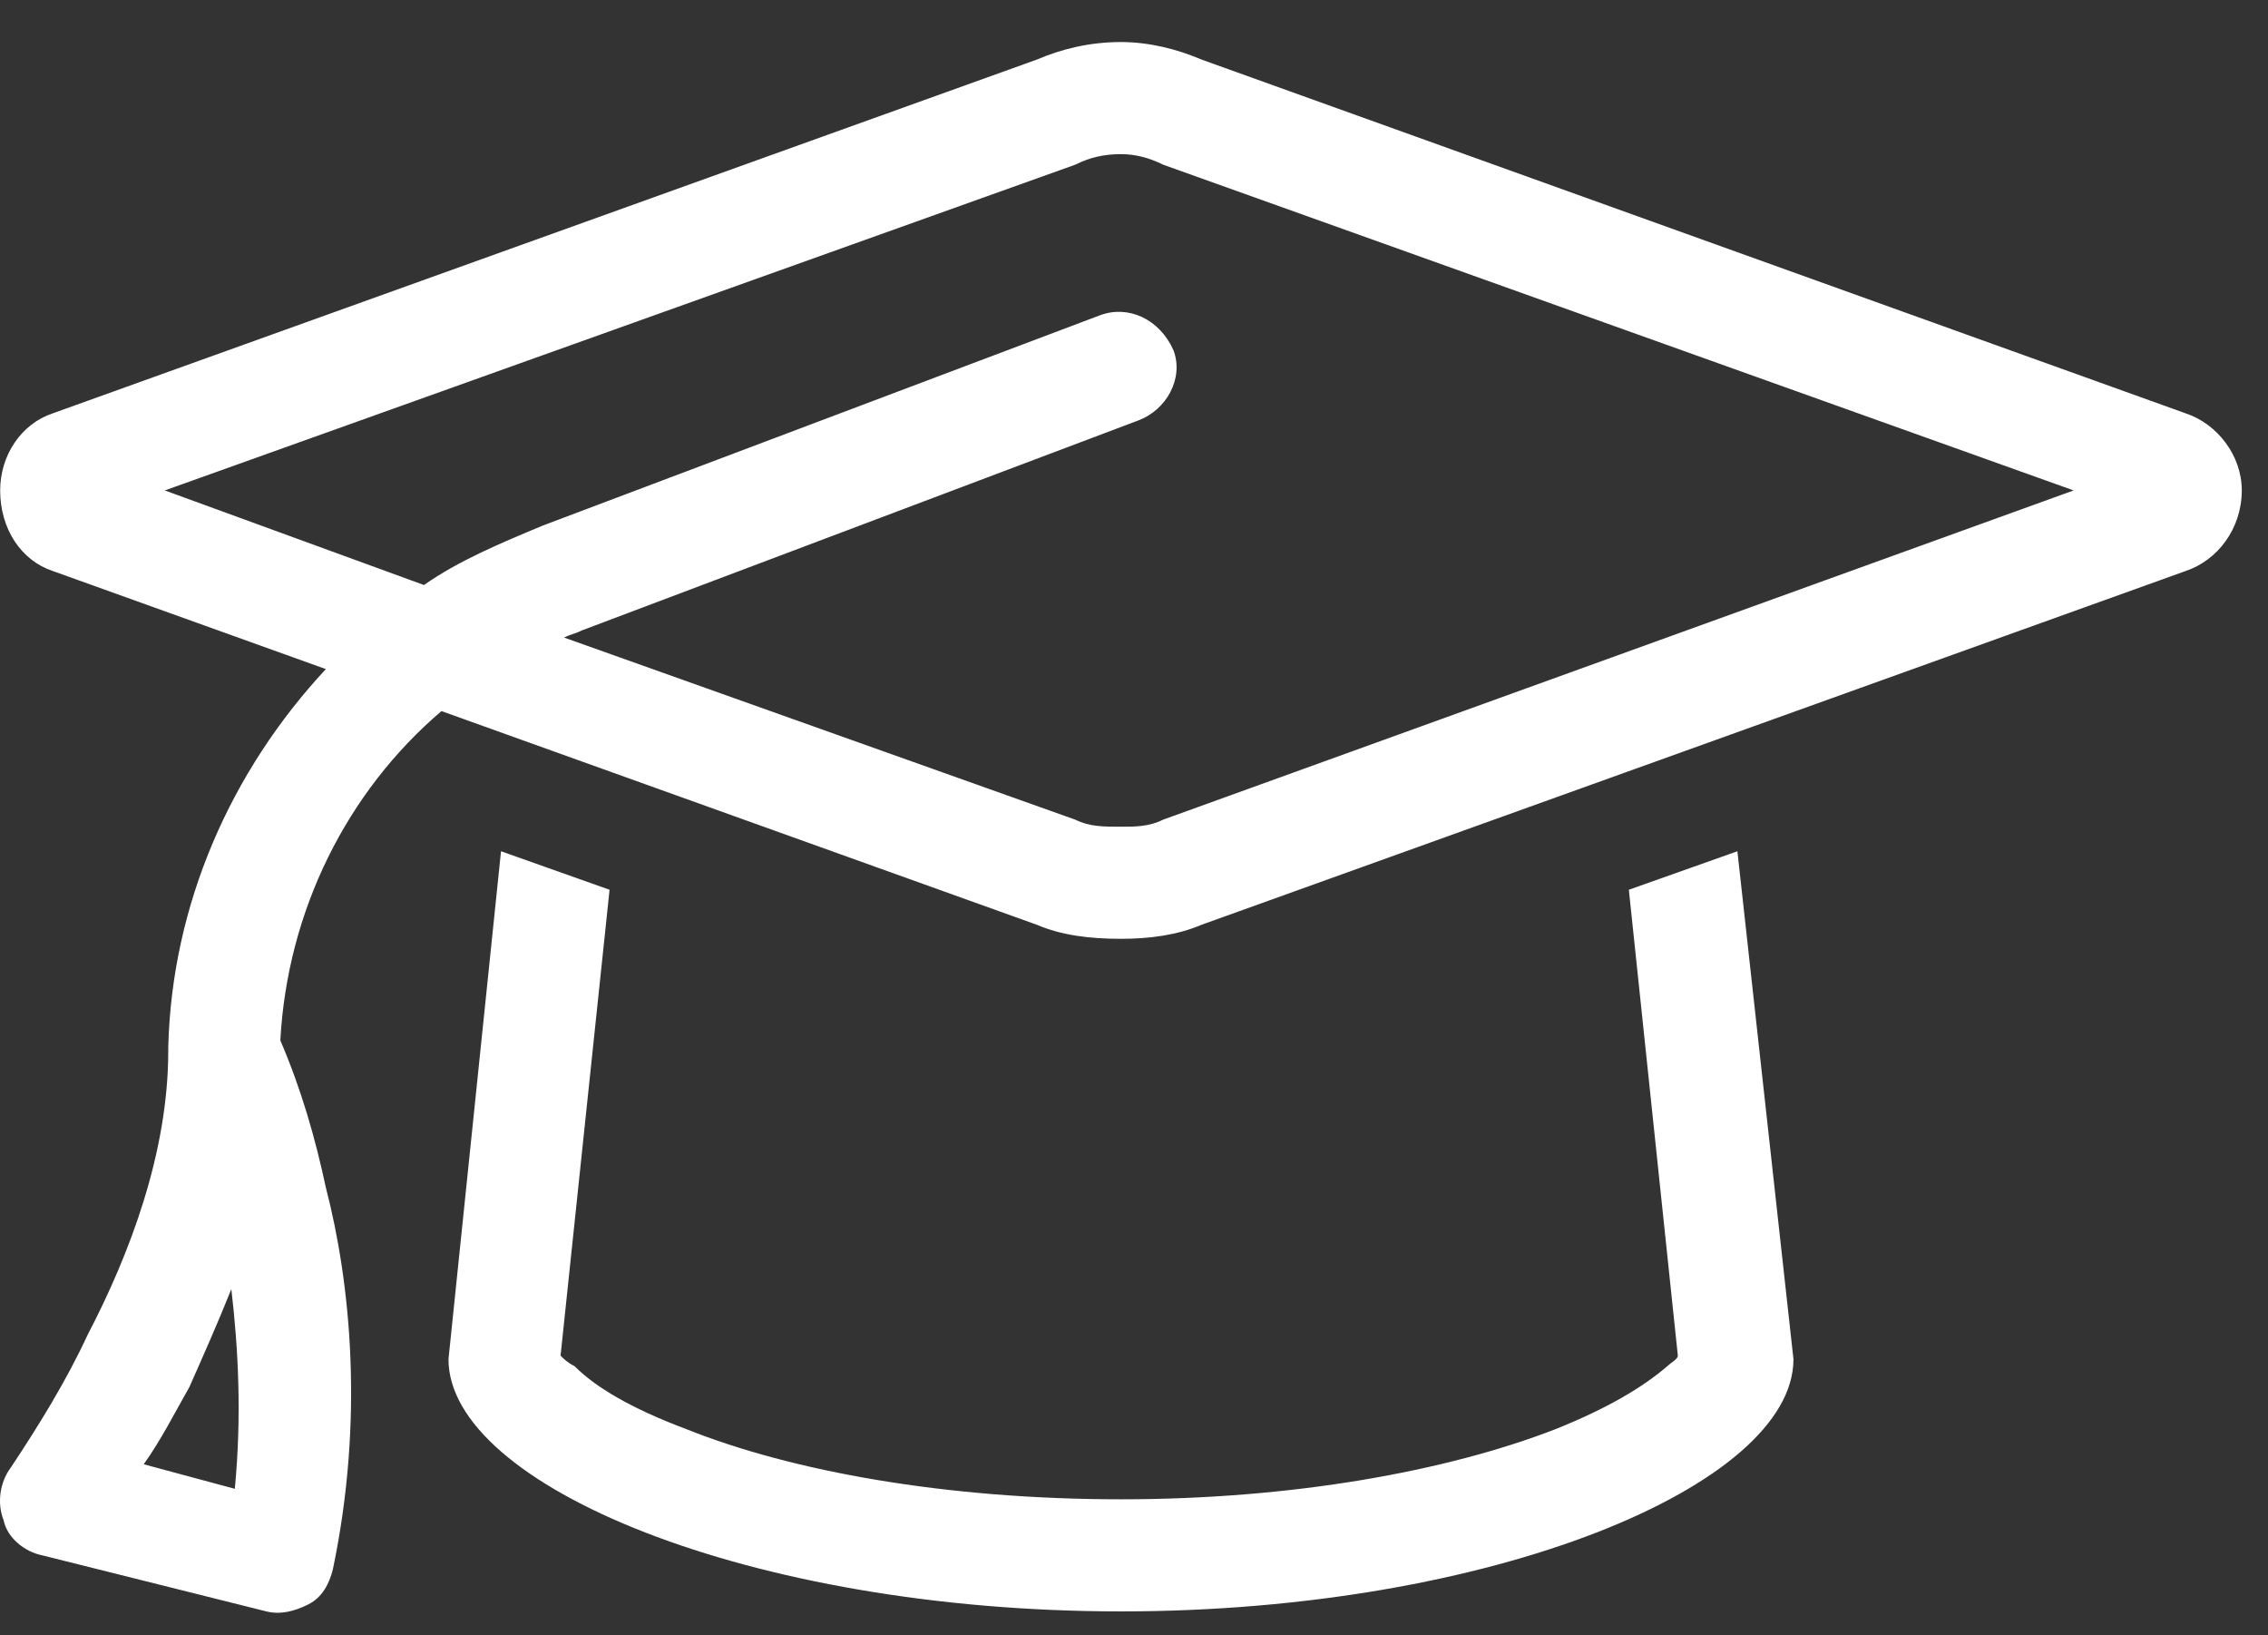 <svg width="43" height="31" viewBox="0 0 43 31" fill="none" xmlns="http://www.w3.org/2000/svg">
<rect x="0" y="0" width="43" height="31" fill="#333333" stroke="none"/>
<path d="M20.389 3.121L3.124 9.297L8.038 11.09C8.702 10.625 9.499 10.293 10.296 9.961L20.854 5.977C21.386 5.777 21.983 6.043 22.249 6.641C22.448 7.172 22.116 7.77 21.585 7.969L11.026 11.953C10.893 12.02 10.827 12.02 10.694 12.086L20.389 15.539C20.655 15.672 20.921 15.672 21.253 15.672C21.518 15.672 21.784 15.672 22.05 15.539L39.315 9.297L22.05 3.121C21.784 2.988 21.518 2.922 21.253 2.922C20.921 2.922 20.655 2.988 20.389 3.121ZM19.659 17.531L8.37 13.48C6.577 15.008 5.448 17.266 5.315 19.723C5.714 20.652 5.979 21.582 6.178 22.512C6.643 24.305 6.909 26.895 6.311 29.75C6.245 30.016 6.112 30.281 5.846 30.414C5.581 30.547 5.315 30.613 5.05 30.547L0.8 29.484C0.468 29.418 0.136 29.152 0.069 28.82C-0.064 28.488 0.003 28.09 0.202 27.824C0.733 27.027 1.264 26.164 1.663 25.301C2.46 23.773 3.19 21.848 3.19 19.922V19.855C3.257 17.133 4.386 14.609 6.178 12.684L0.999 10.824C0.401 10.625 0.003 10.027 0.003 9.297C0.003 8.633 0.401 8.035 0.999 7.836L19.659 1.129C20.124 0.93 20.655 0.797 21.253 0.797C21.784 0.797 22.315 0.93 22.78 1.129L41.44 7.836C42.038 8.035 42.503 8.633 42.503 9.297C42.503 10.027 42.038 10.625 41.44 10.824L22.78 17.531C22.315 17.73 21.784 17.797 21.253 17.797C20.655 17.797 20.124 17.73 19.659 17.531ZM11.557 16.867L10.628 25.699C10.694 25.766 10.761 25.832 10.893 25.898C11.292 26.297 11.956 26.695 13.018 27.094C15.011 27.891 17.932 28.422 21.253 28.422C24.507 28.422 27.428 27.891 29.487 27.094C30.483 26.695 31.147 26.297 31.612 25.898C31.678 25.832 31.811 25.766 31.811 25.699L30.882 16.867L32.94 16.137L34.003 25.766C34.003 28.156 28.292 30.547 21.253 30.547C14.214 30.547 8.503 28.156 8.503 25.766L9.499 16.137L11.557 16.867ZM31.878 25.566V25.633C31.878 25.633 31.878 25.633 31.878 25.566ZM10.561 25.566C10.561 25.633 10.561 25.633 10.561 25.633C10.561 25.633 10.561 25.633 10.561 25.566ZM4.452 28.223C4.585 26.828 4.518 25.566 4.386 24.438C4.12 25.102 3.854 25.699 3.589 26.297C3.323 26.762 3.057 27.293 2.725 27.758L4.452 28.223Z" fill="white"/>
</svg>
